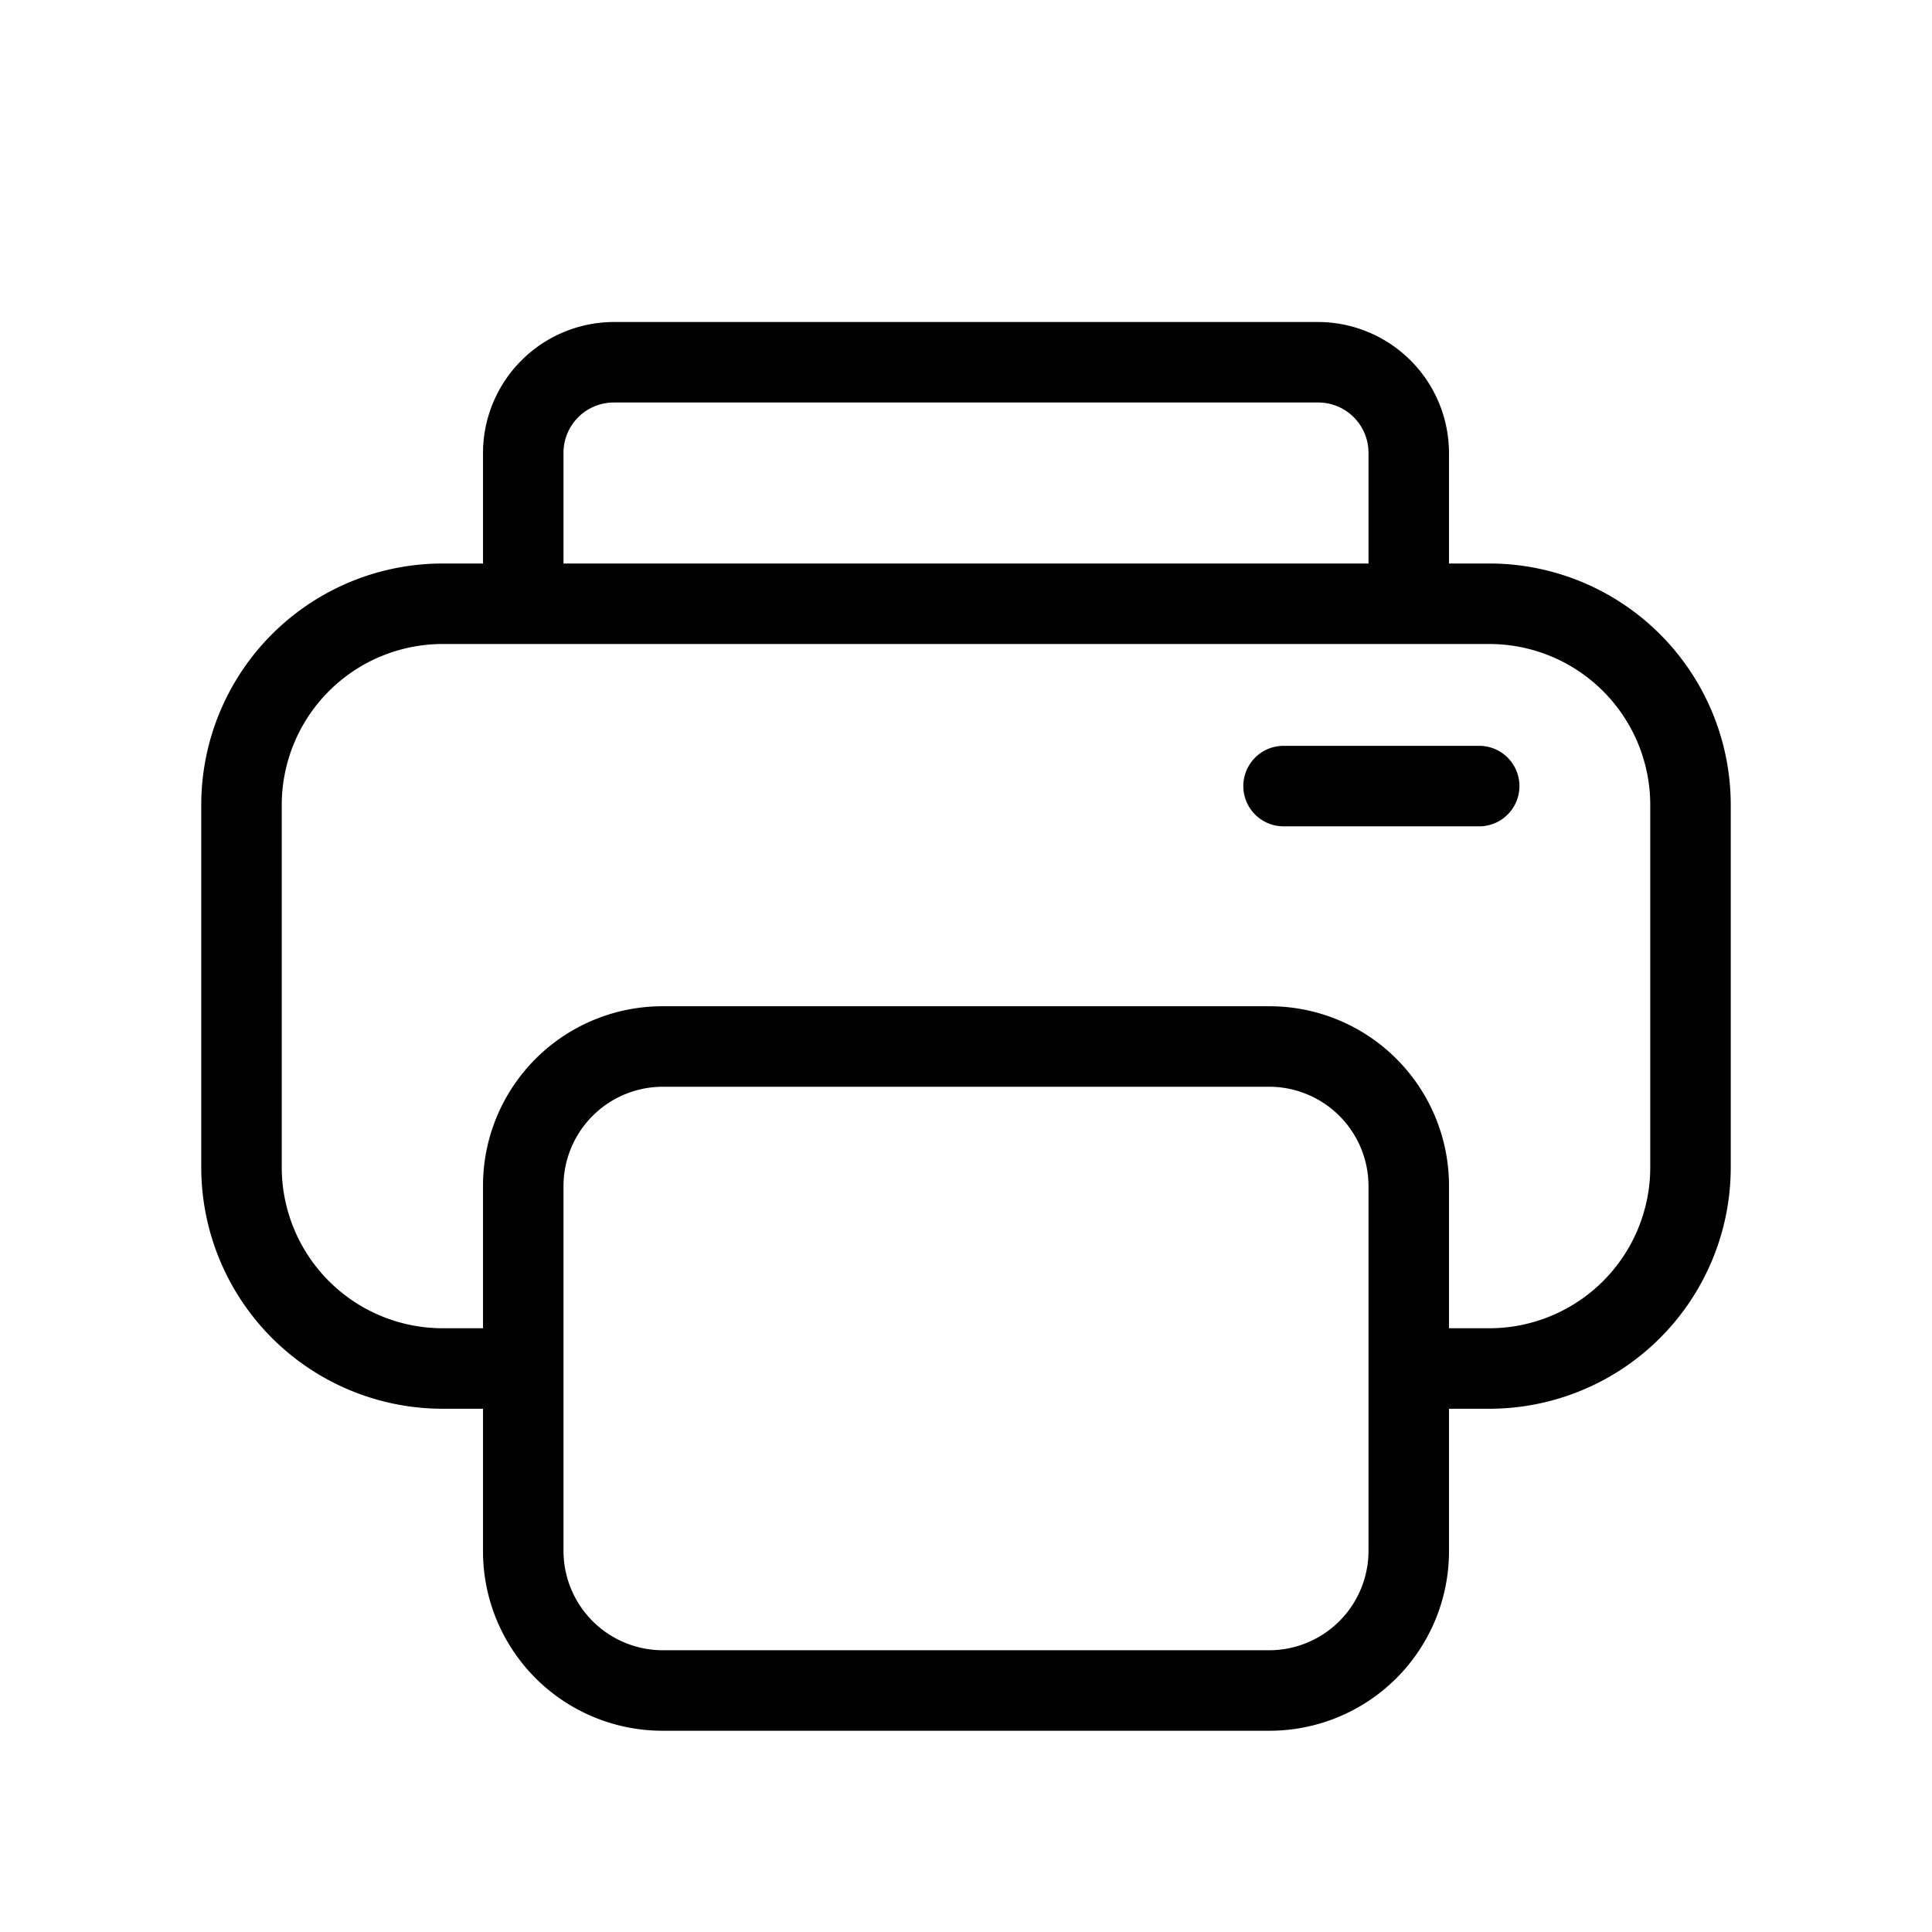 <?xml version="1.0" standalone="no"?><!DOCTYPE svg PUBLIC "-//W3C//DTD SVG 1.1//EN" "http://www.w3.org/Graphics/SVG/1.1/DTD/svg11.dtd"><svg t="1669088174195" class="icon" viewBox="0 0 1024 1024" version="1.1" xmlns="http://www.w3.org/2000/svg" p-id="12313" xmlns:xlink="http://www.w3.org/1999/xlink" width="200" height="200"><path d="M789.333 298.667h-21.333v-58.667A69.547 69.547 0 0 0 698.667 170.667h-373.333A69.547 69.547 0 0 0 256 240V298.667h-21.333a128 128 0 0 0-128 128v192a128 128 0 0 0 128 128h21.333v75.52A95.147 95.147 0 0 0 351.147 917.333h321.707A95.147 95.147 0 0 0 768 822.187V746.667h21.333a128 128 0 0 0 128-128v-192a128 128 0 0 0-128-128z m-490.667-58.667A26.667 26.667 0 0 1 325.333 213.333h373.333A26.667 26.667 0 0 1 725.333 240V298.667H298.667z m426.667 582.187A52.693 52.693 0 0 1 672.853 874.667H351.147A52.693 52.693 0 0 1 298.667 822.187v-193.707A52.693 52.693 0 0 1 351.147 576h321.707A52.693 52.693 0 0 1 725.333 628.48zM874.667 618.667a85.333 85.333 0 0 1-85.333 85.333h-21.333v-75.52A95.147 95.147 0 0 0 672.853 533.333H351.147A95.147 95.147 0 0 0 256 628.48V704h-21.333a85.333 85.333 0 0 1-85.333-85.333v-192a85.333 85.333 0 0 1 85.333-85.333h554.667a85.333 85.333 0 0 1 85.333 85.333z" p-id="12314"></path><path d="M784 395.307h-103.68a21.333 21.333 0 0 0 0 42.667h103.68a21.333 21.333 0 0 0 0-42.667z" p-id="12315"></path></svg>